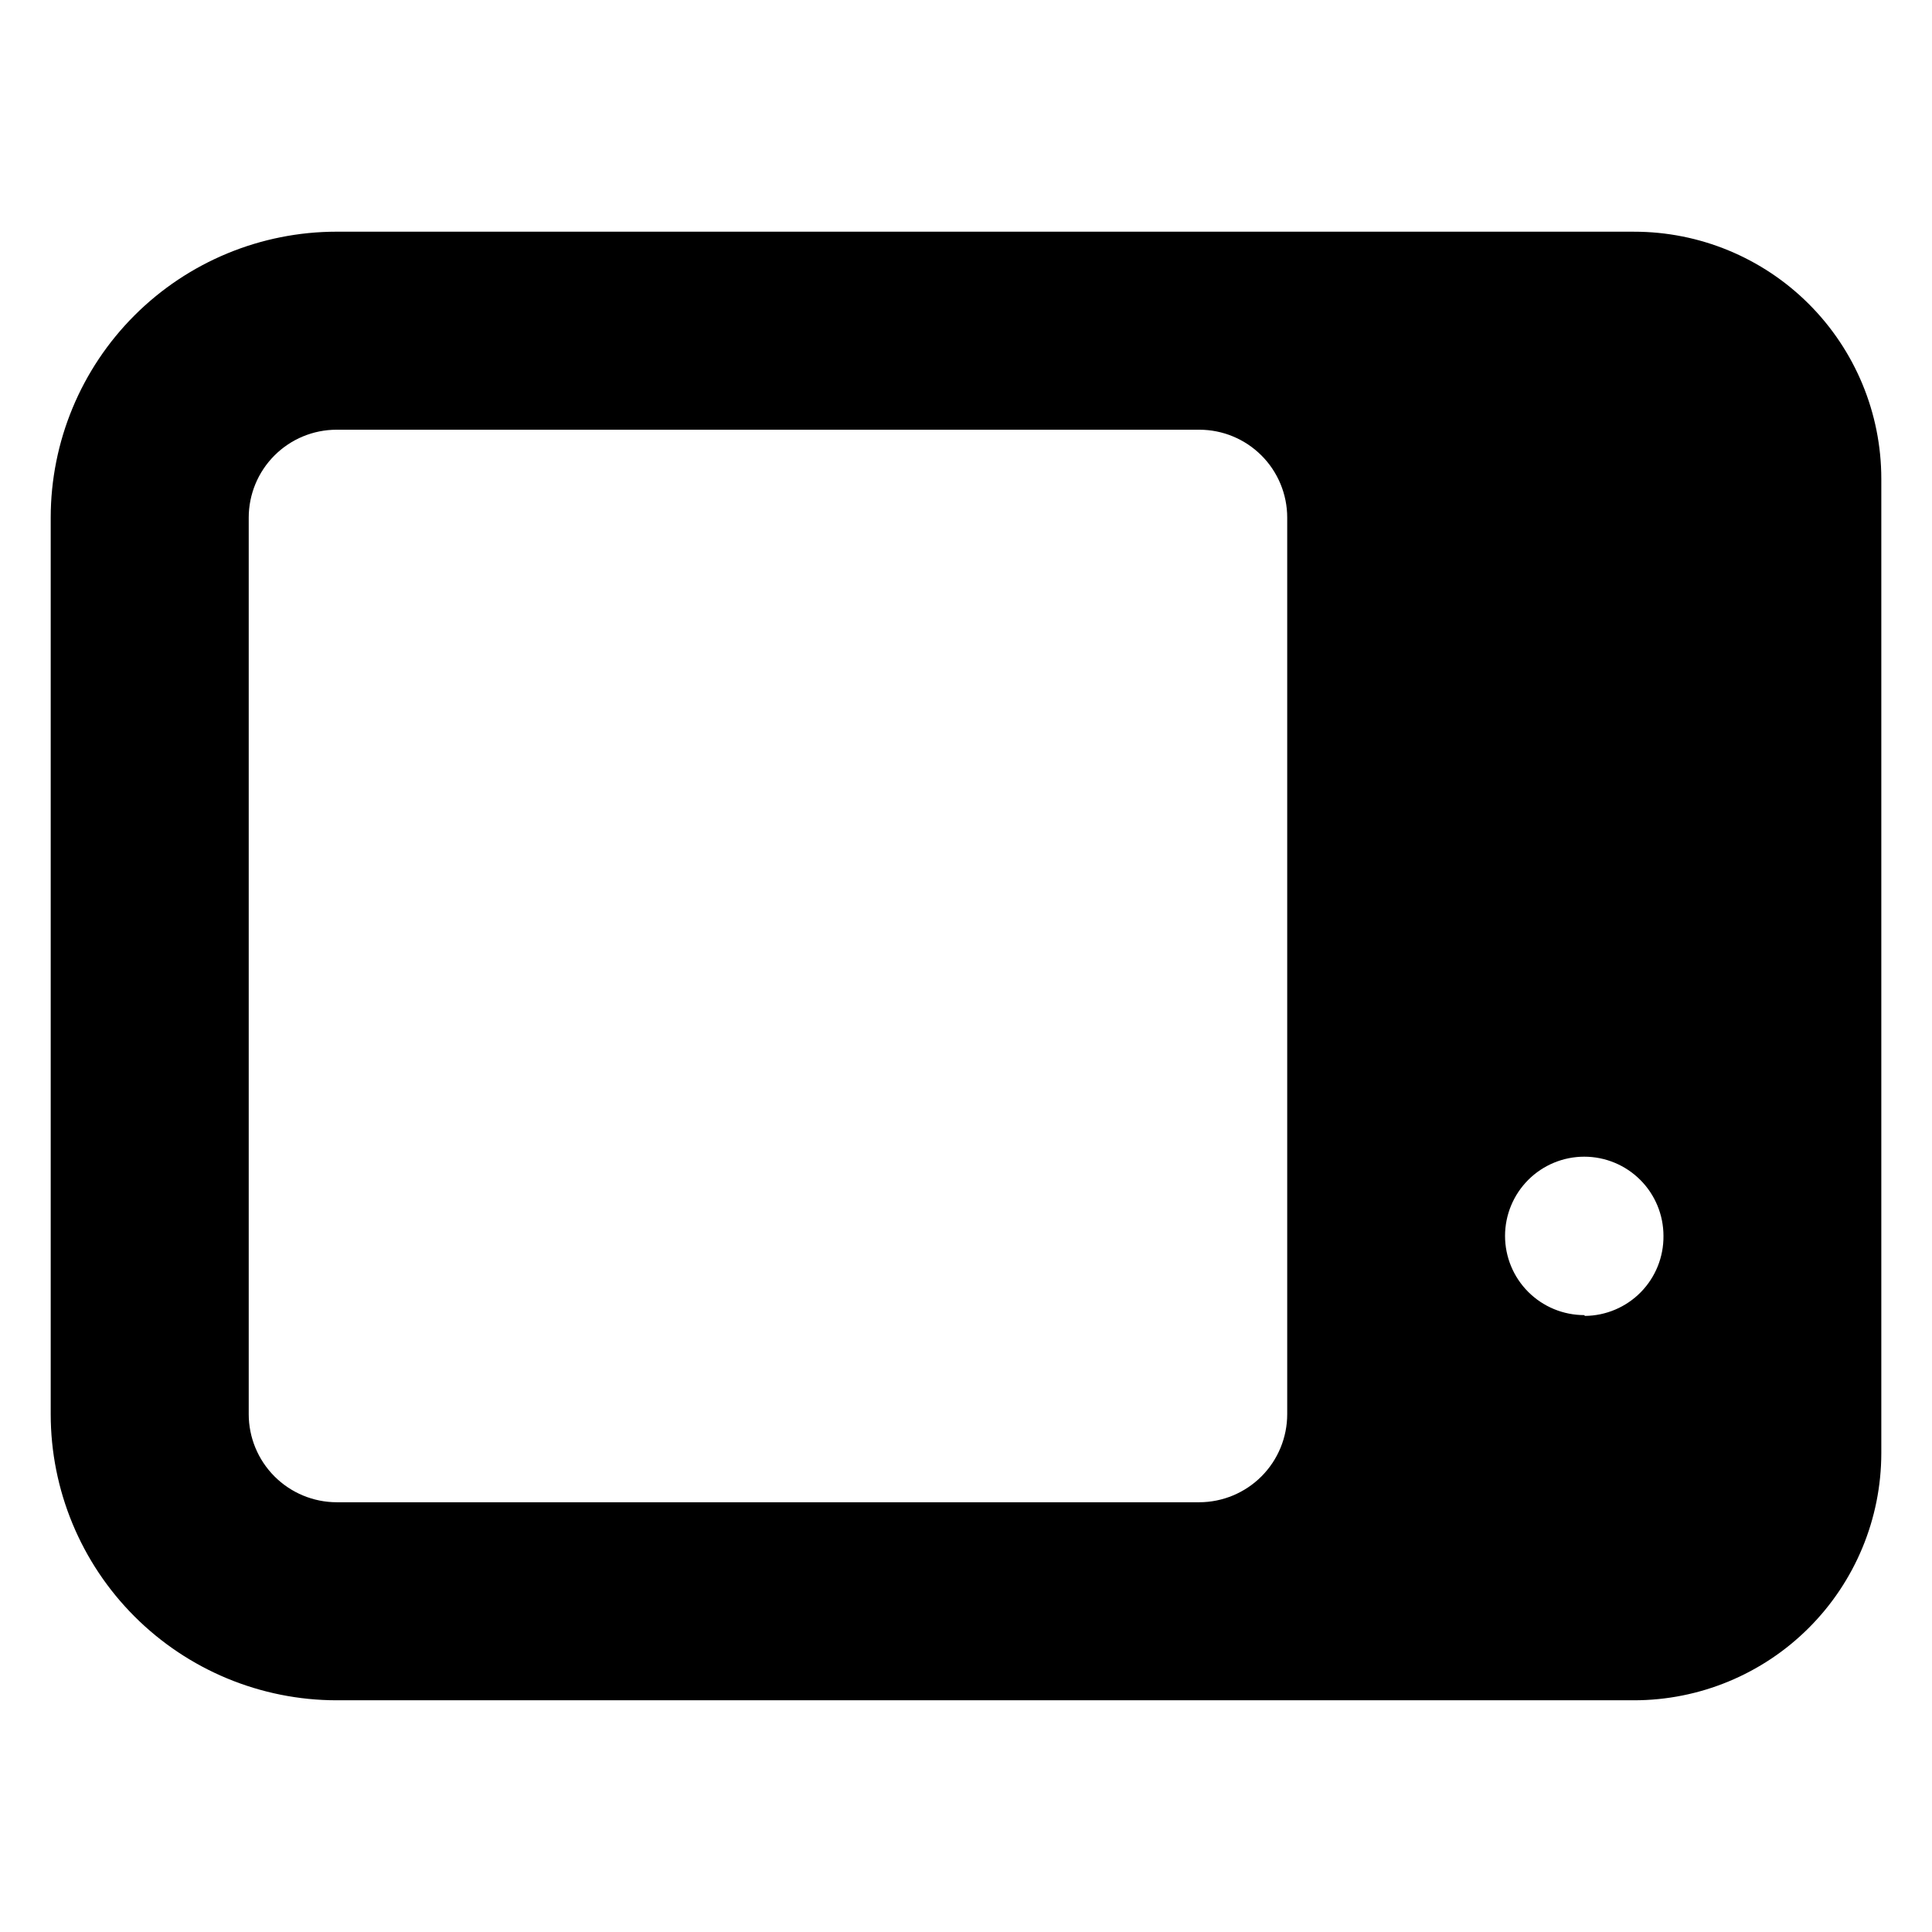<?xml version="1.0" encoding="UTF-8"?>
<!-- Uploaded to: SVG Repo, www.svgrepo.com, Generator: SVG Repo Mixer Tools -->
<svg fill="#000000" width="800px" height="800px" version="1.1" viewBox="144 144 512 512" xmlns="http://www.w3.org/2000/svg">
 <path d="m577.02 205.4h-343.8c-20.086 0-39.355 7.977-53.566 22.176-14.211 14.203-22.199 33.465-22.215 53.555v237.63c0 20.102 7.984 39.383 22.195 53.602 14.211 14.223 33.484 22.219 53.586 22.23h343.8c17.375 0 34.039-6.898 46.328-19.18 12.293-12.281 19.203-28.938 19.219-46.312v-258.2c0-17.379-6.91-34.047-19.203-46.332s-28.965-19.18-46.344-19.164zm-91.895 313.36c0 6.184-2.453 12.117-6.82 16.496-4.371 4.375-10.297 6.844-16.48 6.856h-228.61c-6.184-0.012-12.109-2.481-16.477-6.856-4.371-4.379-6.824-10.312-6.824-16.496v-237.58c0-6.18 2.457-12.105 6.824-16.477 4.371-4.371 10.297-6.824 16.477-6.824h228.61c6.18 0 12.105 2.453 16.477 6.824 4.371 4.371 6.824 10.297 6.824 16.477zm78.719-26.238v-0.004c-5.566 0-10.906-2.211-14.844-6.148-3.934-3.934-6.148-9.273-6.148-14.844 0-5.566 2.215-10.906 6.148-14.844 3.938-3.934 9.277-6.148 14.844-6.148 5.57 0 10.91 2.215 14.844 6.148 3.938 3.938 6.148 9.277 6.148 14.844 0.059 5.578-2.109 10.949-6.016 14.926-3.91 3.977-9.242 6.234-14.816 6.277z"/>
</svg>